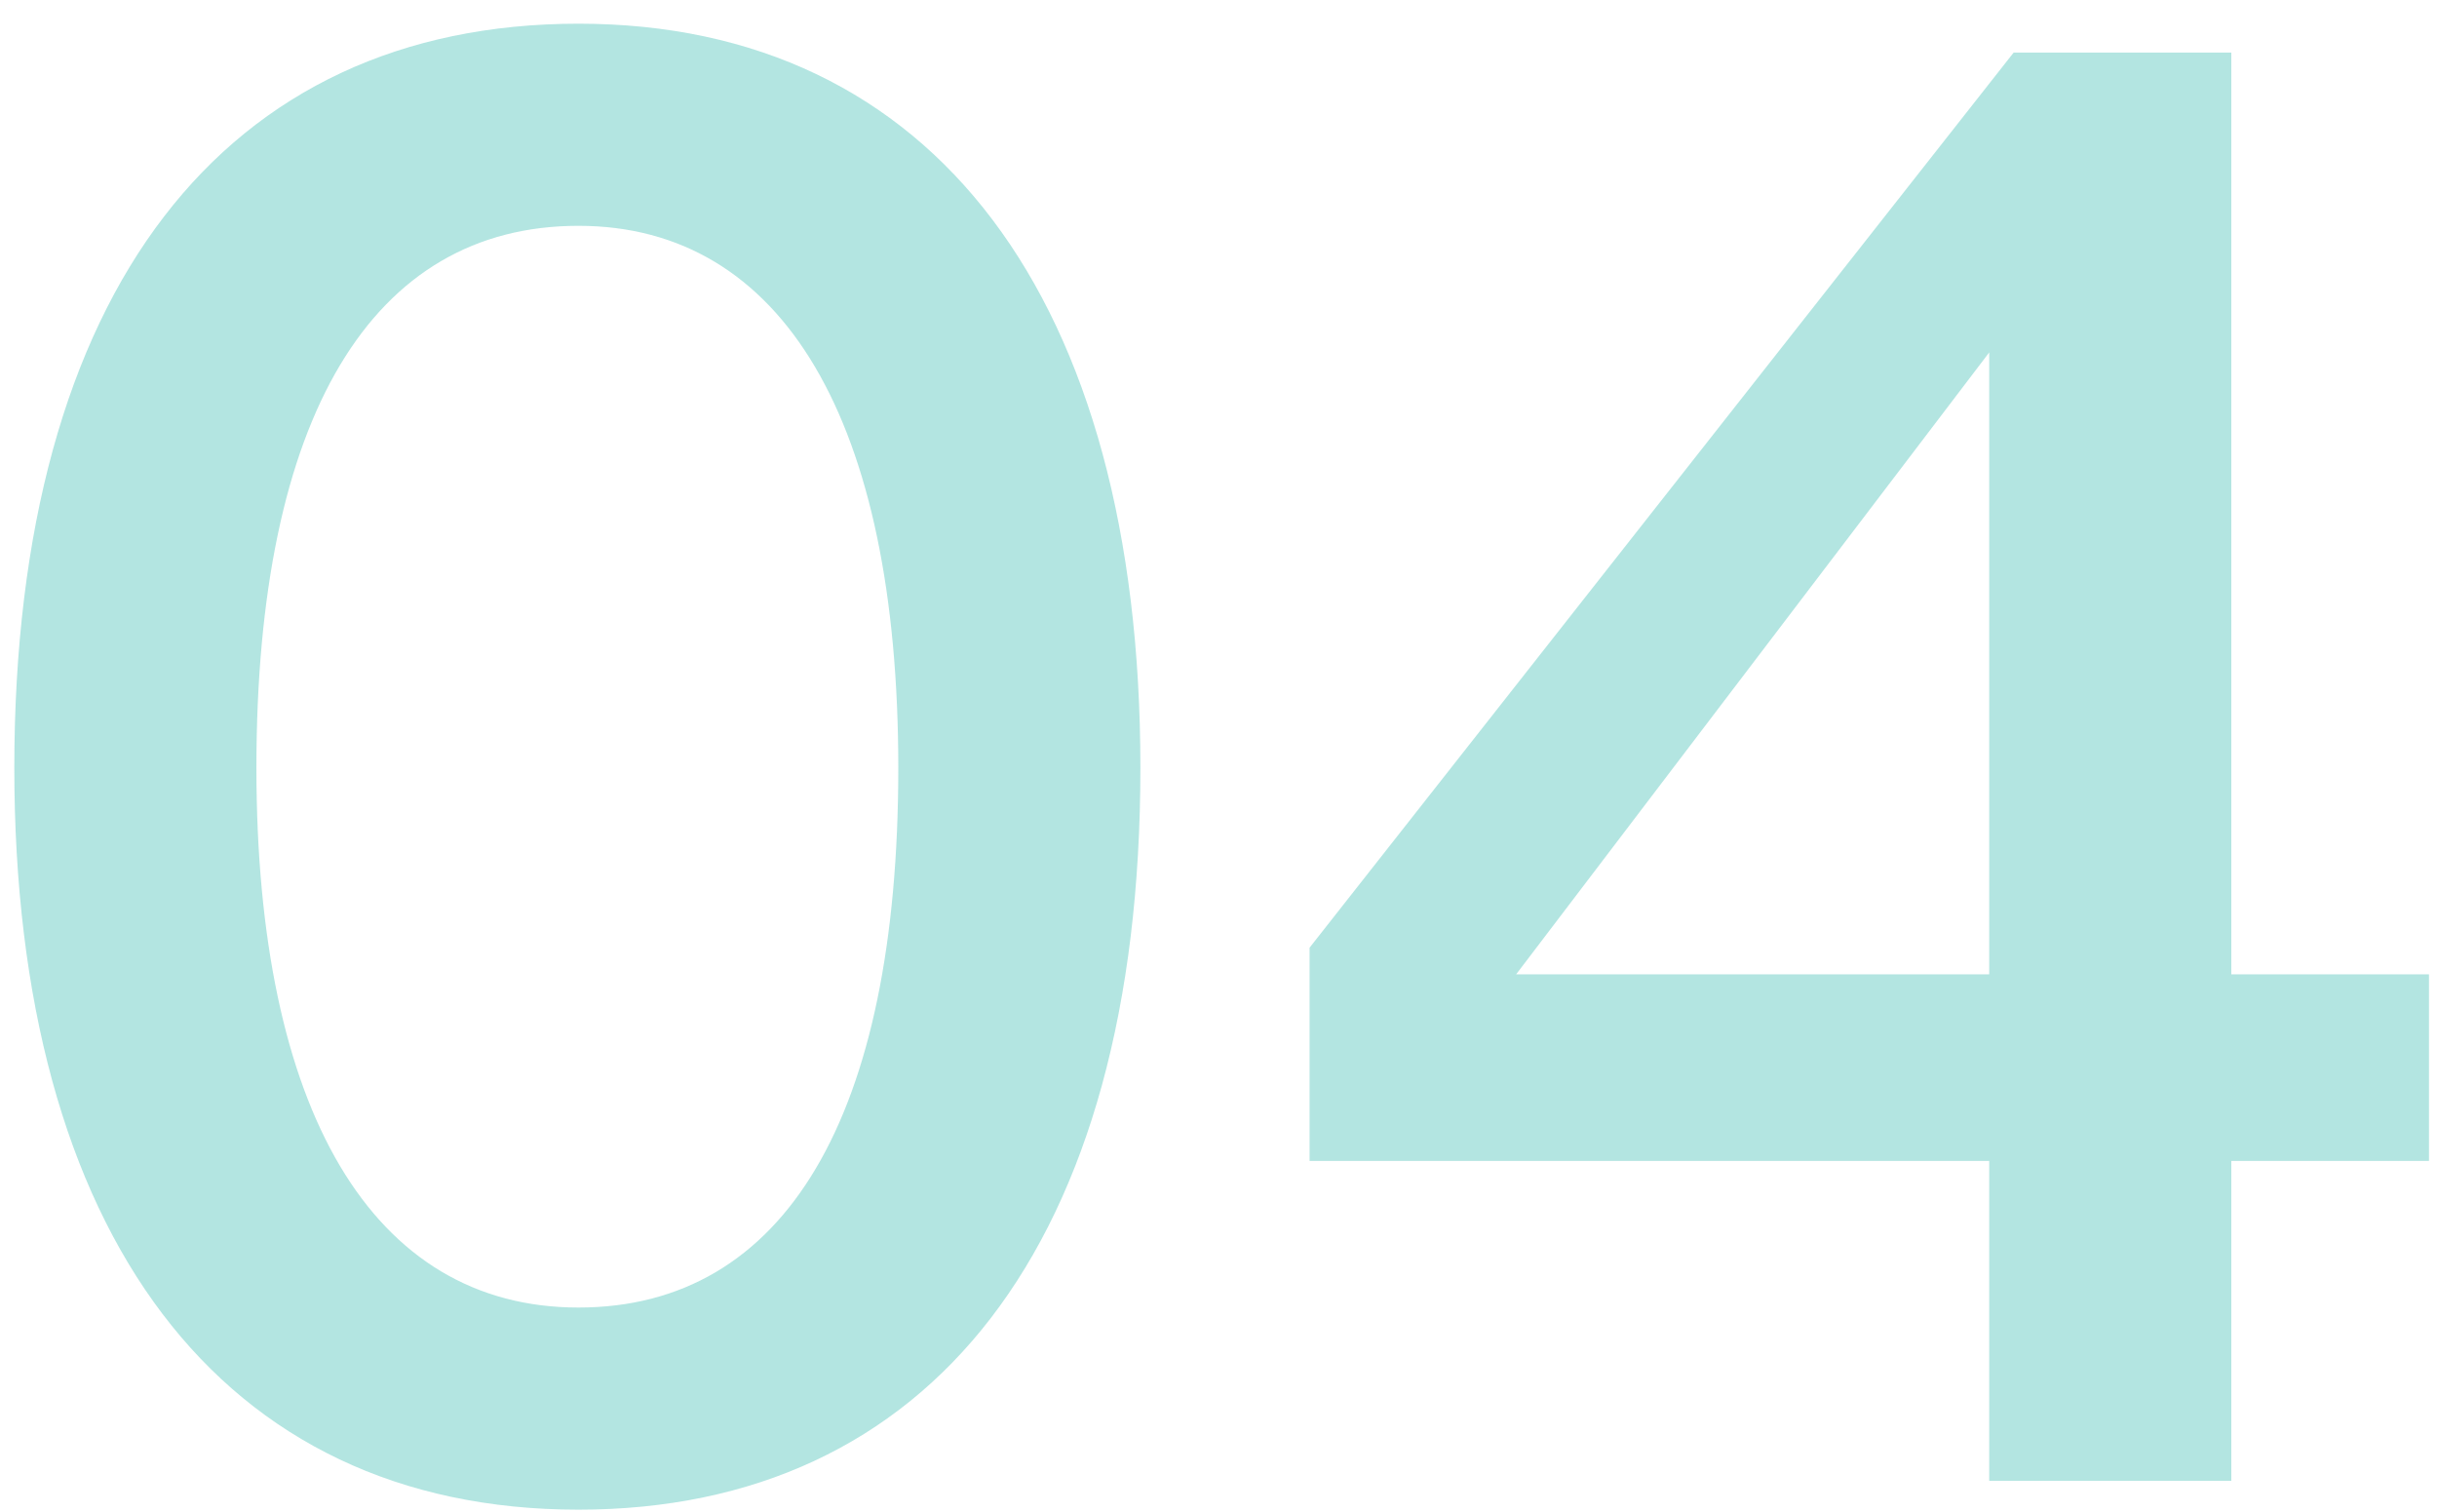<svg xmlns="http://www.w3.org/2000/svg" width="79" height="49" viewBox="0 0 79 49" fill="none"><path opacity="0.3" d="M18.752 48.936C7.16 48.936 0.464 40.008 0.464 24.888C0.464 9.408 7.304 0.768 18.752 0.768C30.272 0.768 36.968 9.696 36.968 24.888C36.968 40.368 30.128 48.936 18.752 48.936ZM18.752 42.384C25.448 42.384 29.12 36.192 29.12 24.888C29.12 13.656 25.376 7.32 18.752 7.32C12.056 7.32 8.312 13.512 8.312 24.888C8.312 35.976 12.056 42.384 18.752 42.384ZM72.332 48H64.484V37.632H42.452V30.72L65.276 1.704H72.332V31.584H78.74V37.632H72.332V48ZM49.148 31.584H64.484V11.424L49.148 31.584Z" fill="#00A89C"></path></svg>